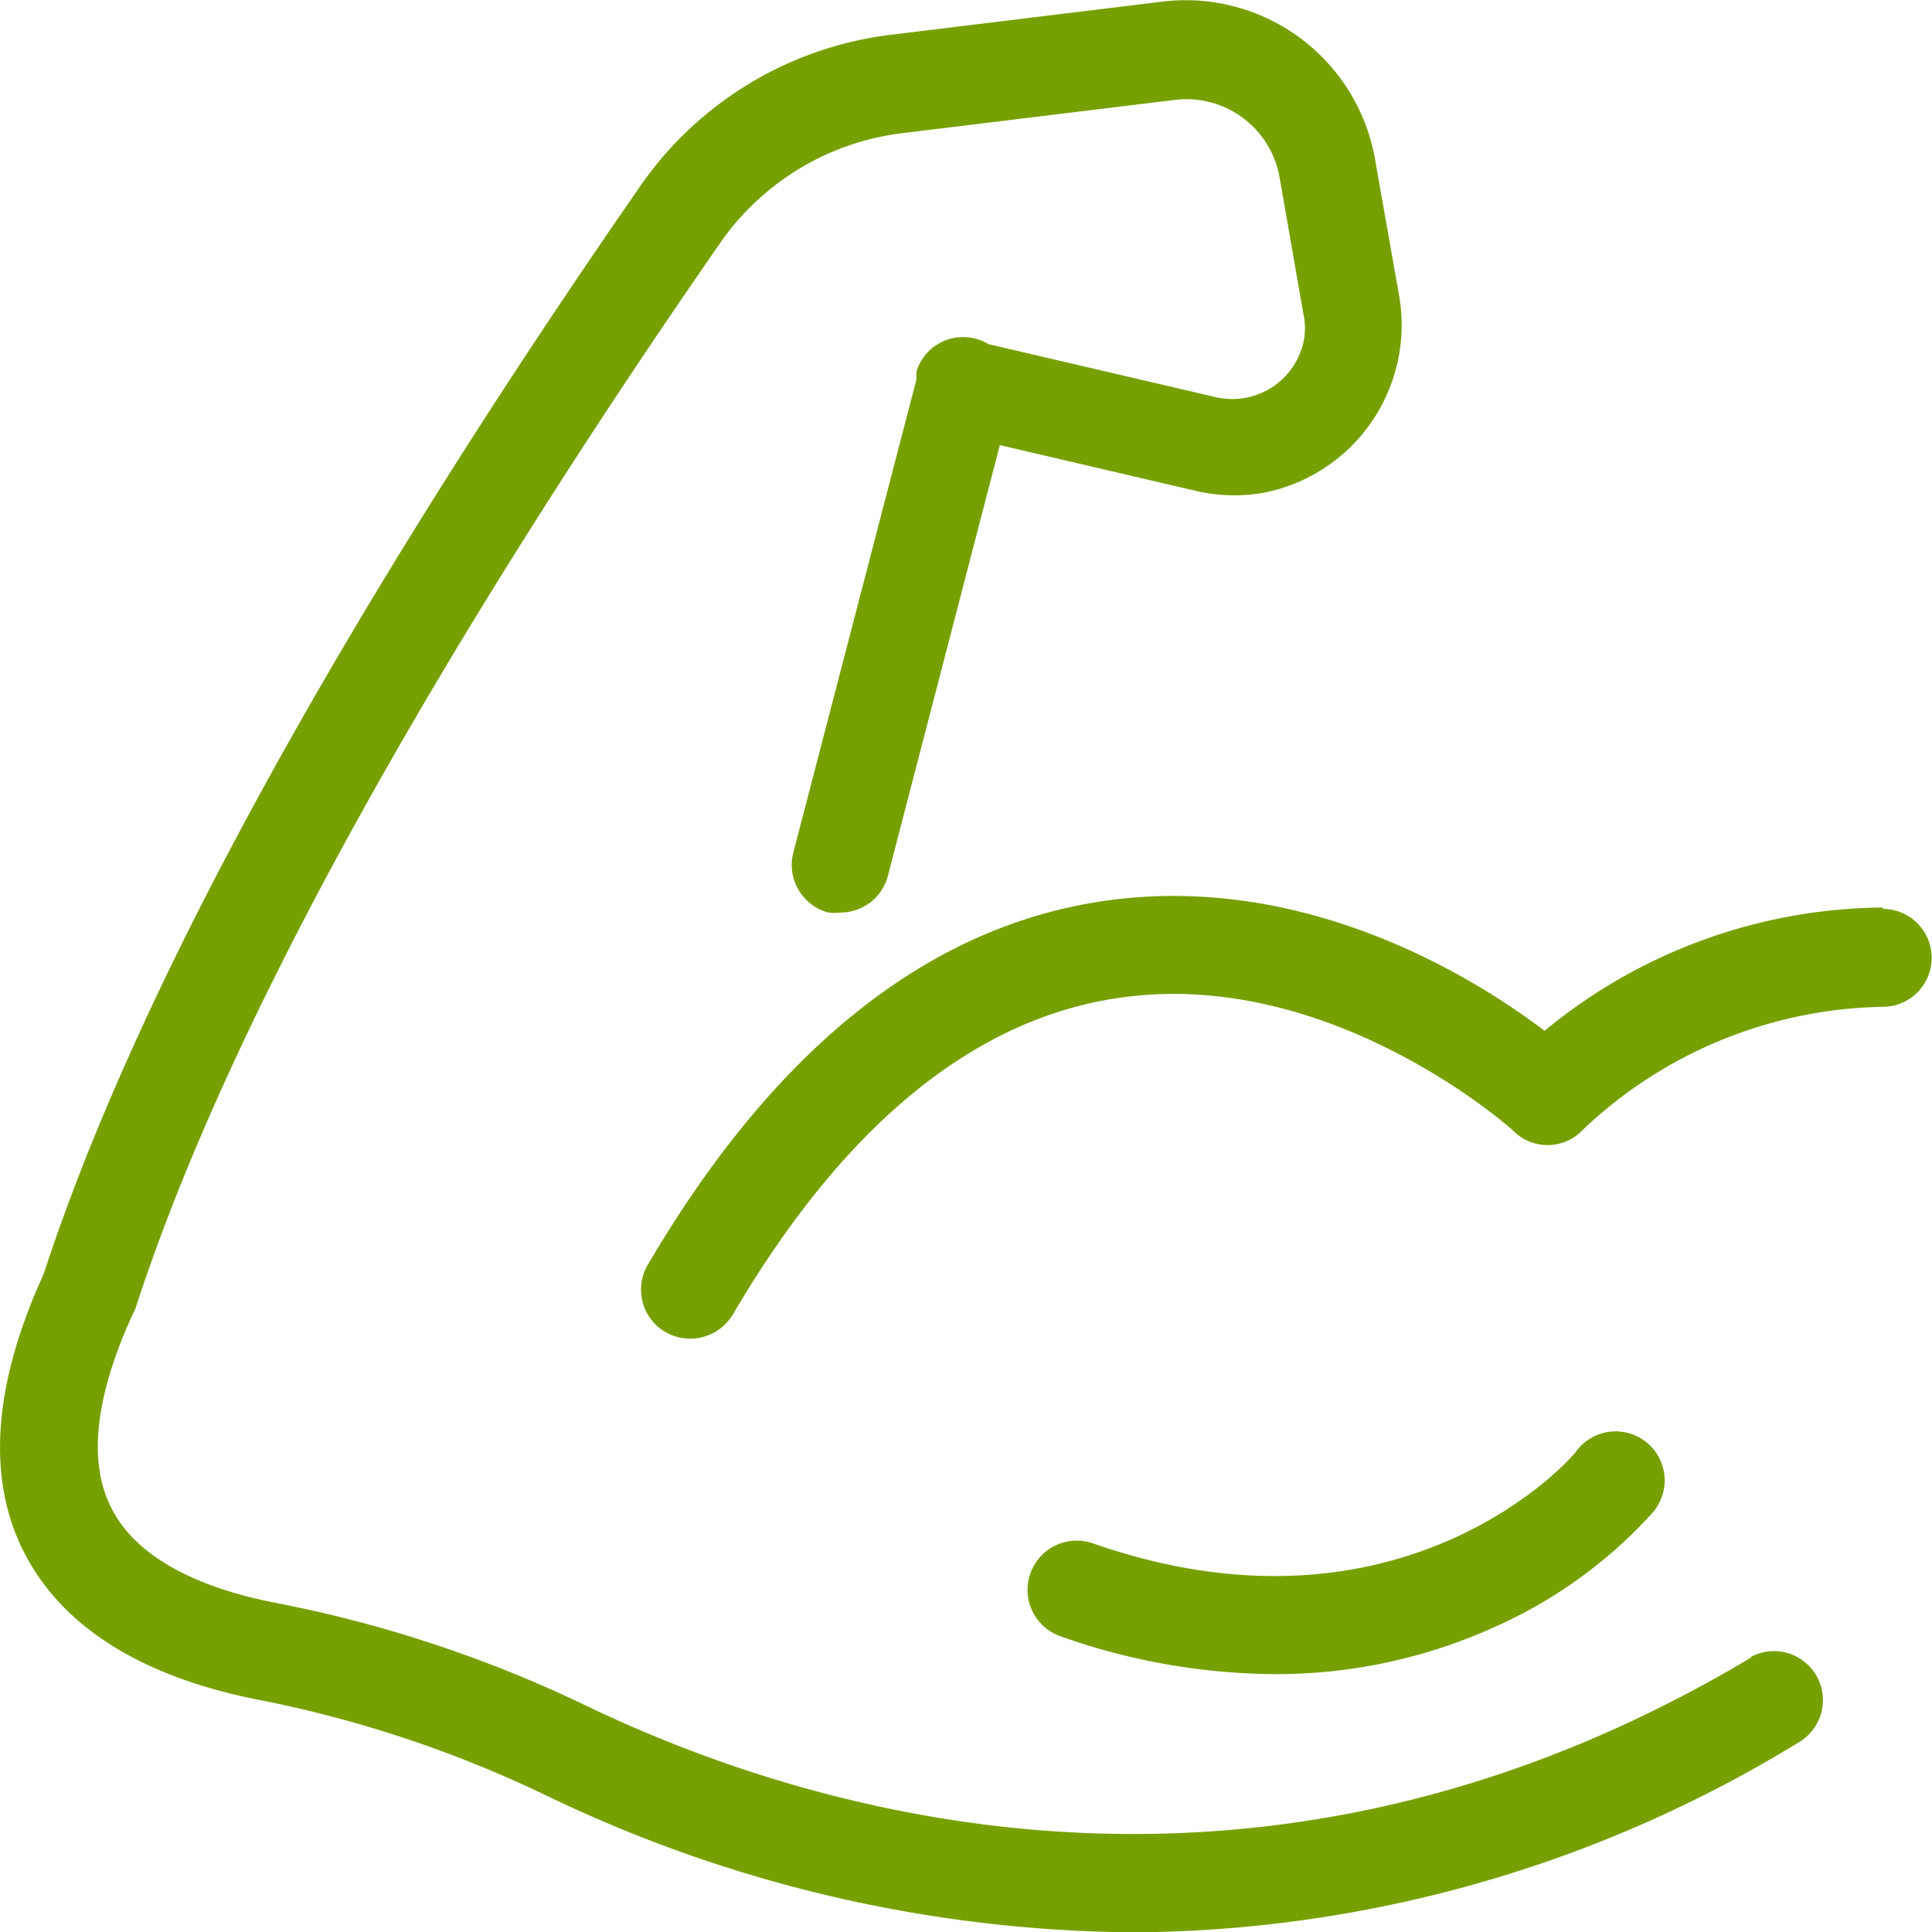 <svg xmlns="http://www.w3.org/2000/svg" viewBox="0 0 57.99 58"><defs><style>.cls-1{fill:#76a000;}</style></defs><g id="Capa_2" data-name="Capa 2"><g id="Layer_1" data-name="Layer 1"><path class="cls-1" d="M56.52,27.24a16.13,16.13,0,0,0-10.16,3.7c-2.12-1.61-7.23-4.79-13.27-3.89-5.27.78-9.86,4.46-13.65,10.92a1.47,1.47,0,0,0,1.27,2.21A1.49,1.49,0,0,0,22,39.45c3.31-5.64,7.19-8.84,11.53-9.49,6.07-.92,11.3,3.46,11.86,3.95a1.45,1.45,0,0,0,2.12,0,13.4,13.4,0,0,1,9-3.69,1.47,1.47,0,0,0,0-2.94Z"/><polygon class="cls-1" points="20.71 40.18 20.71 40.18 20.71 40.18 20.71 40.18"/><path class="cls-1" d="M38.26,50.25a15.88,15.88,0,0,0,6.68-1.45,14.13,14.13,0,0,0,4.65-3.38l.08-.1a1.47,1.47,0,1,0-2.35-1.77c0,.06-5.11,6.05-14.5,2.78a1.47,1.47,0,0,0-1,2.78A19.53,19.53,0,0,0,38.26,50.25Z"/><path class="cls-1" d="M52.58,49.74c-14.75,8.83-28.25,4.7-35,1.45A38.24,38.24,0,0,0,8.22,48.1c-1.74-.34-4-1.11-4.87-2.82-.72-1.4-.5-3.38.66-5.89a.77.77,0,0,0,.07-.16c3.39-10.42,11.43-23.14,17.58-32A7.8,7.8,0,0,1,27.06,4l8.19-1A2.84,2.84,0,0,1,38.4,5.28l.72,4.13a2,2,0,0,1,0,.88,2.19,2.19,0,0,1-2.63,1.63l-6.82-1.59a1.43,1.43,0,0,0-.46-.18,1.46,1.46,0,0,0-1.7,1,1.42,1.42,0,0,0,0,.16.17.17,0,0,0,0,.07l-3.7,14.22h0a1.48,1.48,0,0,0,1.05,1.79,1.55,1.55,0,0,0,.37,0,1.47,1.47,0,0,0,1.42-1.1l3.36-12.93,5.87,1.37a5.06,5.06,0,0,0,2.05.06A5.13,5.13,0,0,0,42,8.9l-.73-4.13A5.77,5.77,0,0,0,34.88.05l-8.19,1a10.72,10.72,0,0,0-7.44,4.49C13,14.55,4.82,27.49,1.31,38.24-.21,41.57-.41,44.39.73,46.61S4.24,50.31,7.66,51a35.86,35.86,0,0,1,8.67,2.86A41.23,41.23,0,0,0,34,58h0a38.58,38.58,0,0,0,20.05-5.74,1.47,1.47,0,0,0-1.51-2.52Z"/></g></g></svg>